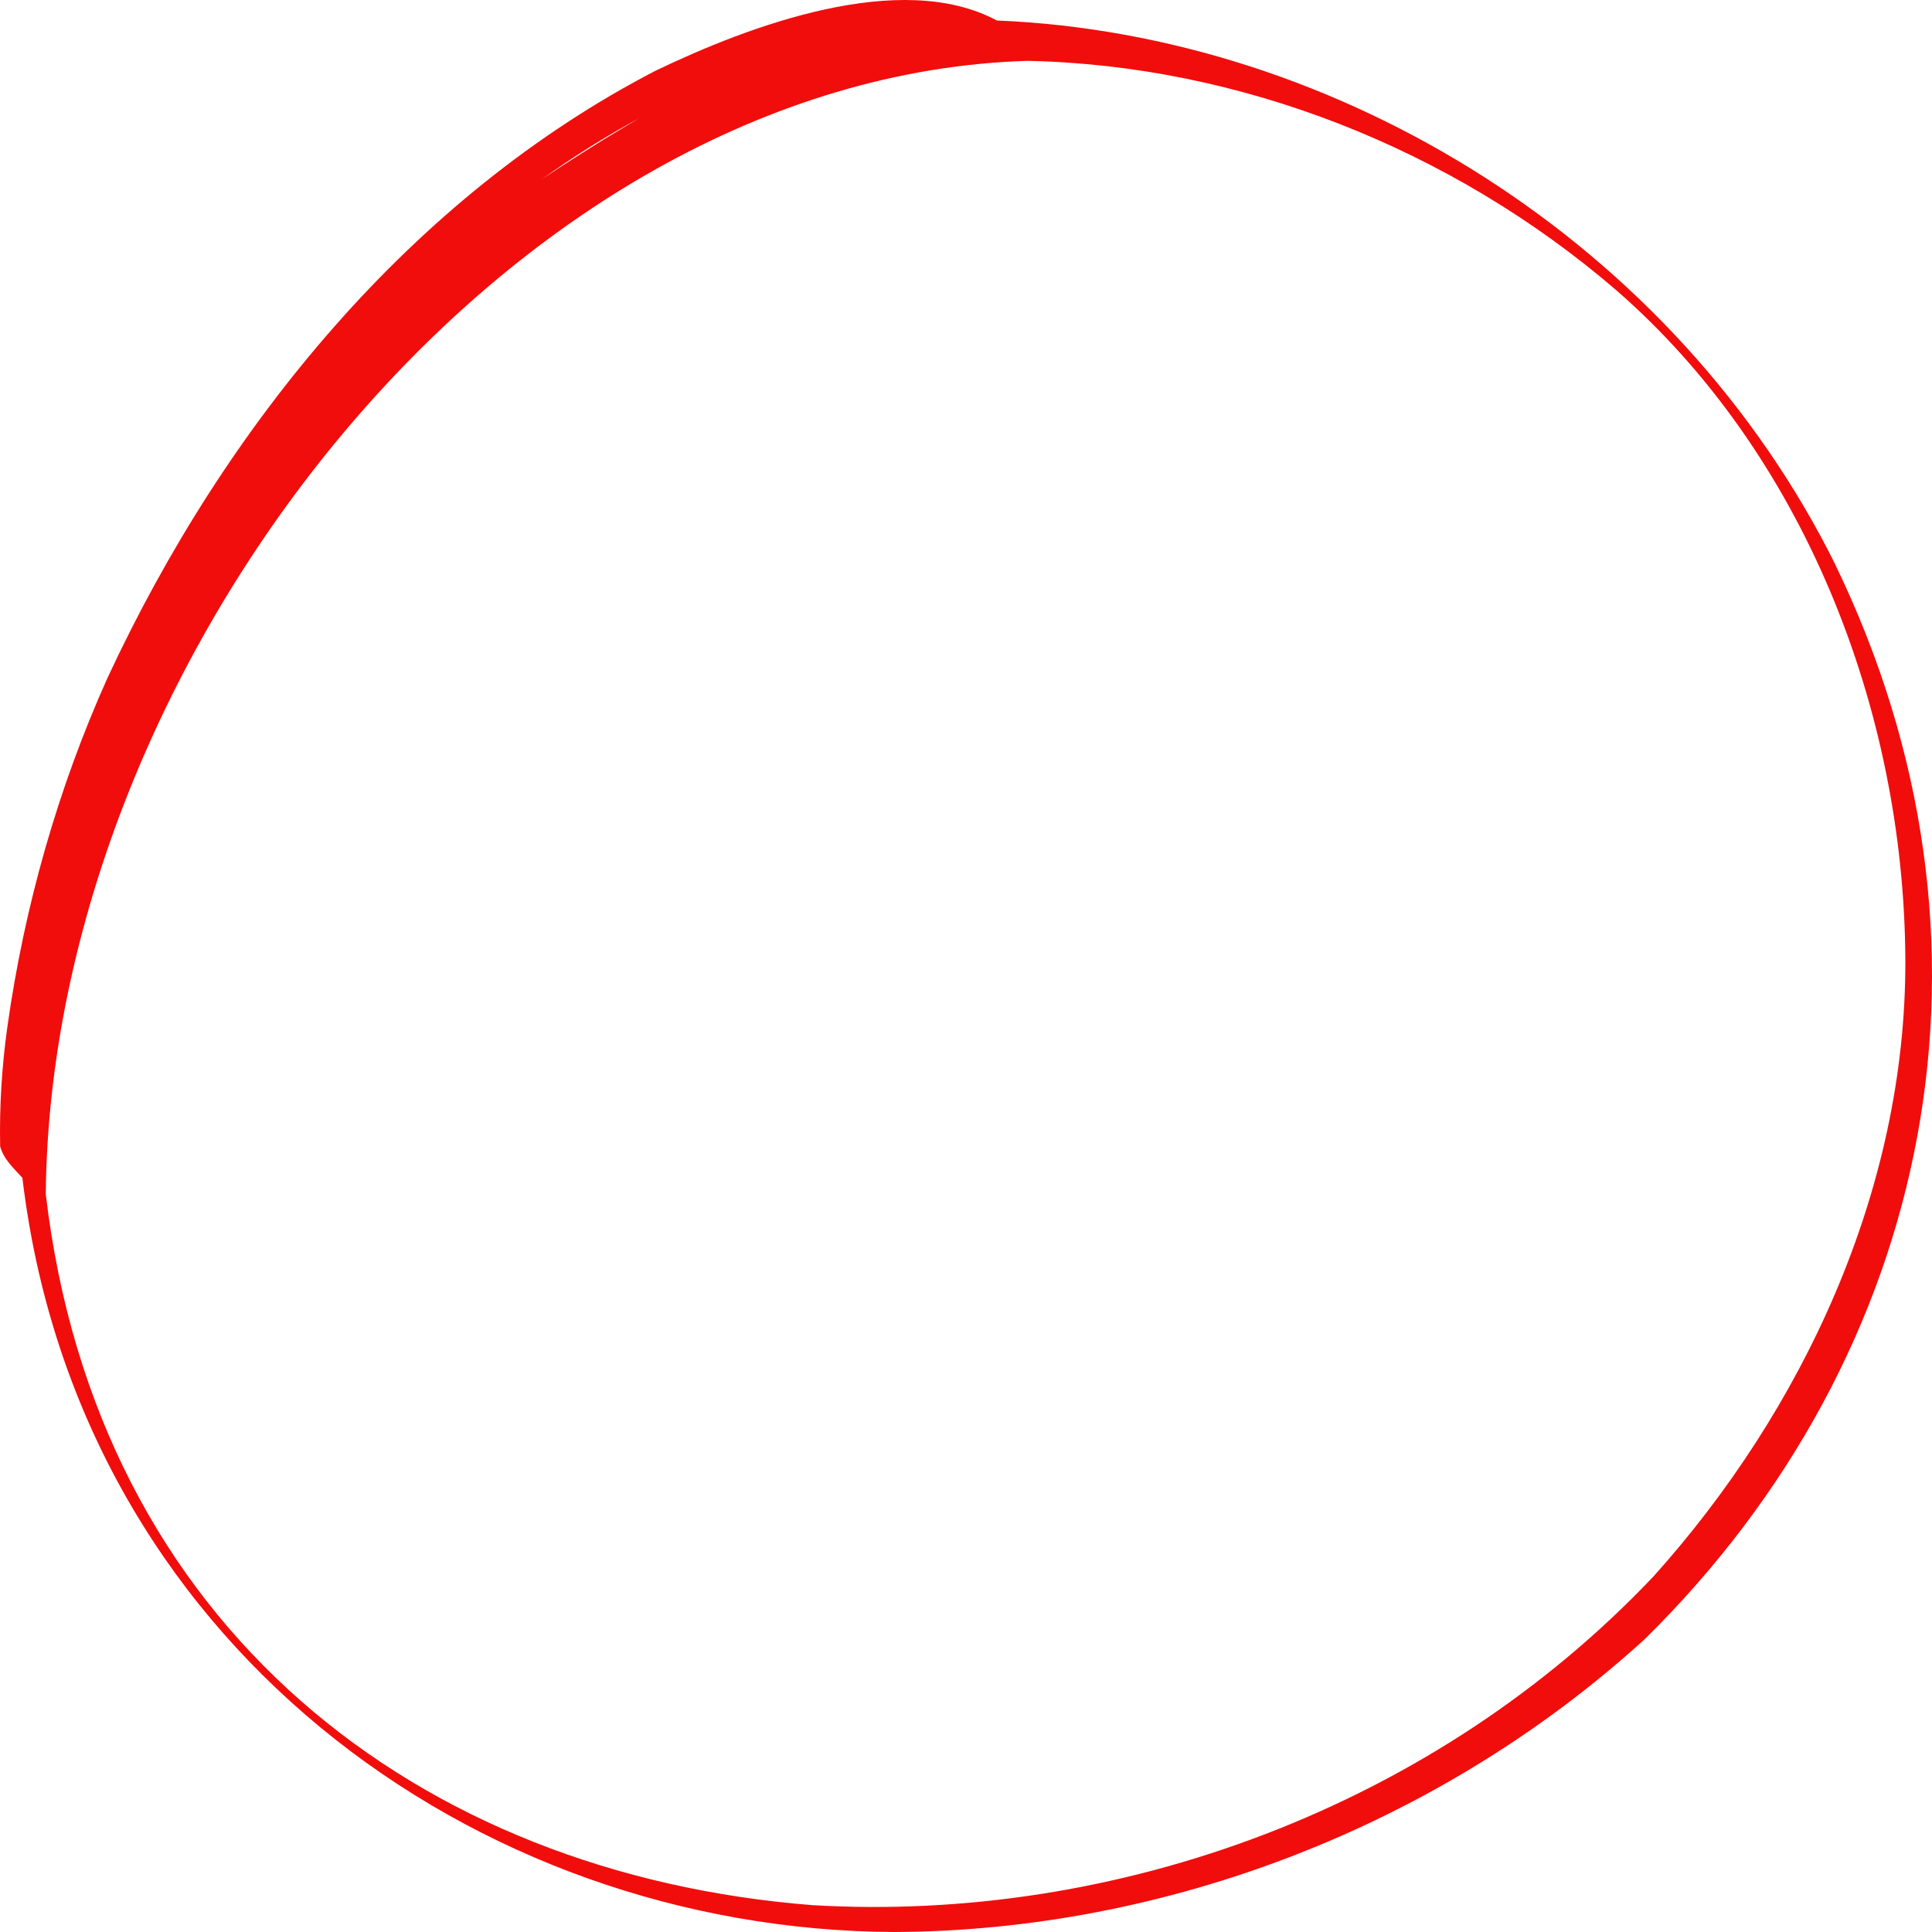 <?xml version="1.0" encoding="UTF-8" standalone="no"?>
<!-- Created with Inkscape (http://www.inkscape.org/) -->

<svg
   width="200mm"
   height="200mm"
   viewBox="0 0 200 200"
   version="1.1"
   id="svg209"
   preserveAspectRatio="none"
   xmlns="http://www.w3.org/2000/svg"
   xmlns:svg="http://www.w3.org/2000/svg">
  <defs
     id="defs206" />
  <g
     id="layer2"
     style="display:inline">
    <path
       d="m 106.364,6.299 c 21.955,0.454 43.894,9.063 60.945,23.738 19.227,16.728 29.818,43.179 29.932,69.373 0.078,23.901 -10.717,46.671 -26.023,63.726 -22.591,23.894 -55.48,35.958 -87.136,34.083 C 43.345,194.018 9.985,168.463 4.739,123.616 5.245,68.07 52.701,7.913 106.364,6.299 Z M 66.075,12.293 c 0.017,-0.007 0.031,-0.015 0.045,-0.023 -0.428,0.251 -0.853,0.504 -1.278,0.758 -2.945,1.741 -5.839,3.596 -8.702,5.49 3.191,-2.283 6.503,-4.373 9.935,-6.225 z M 92.558,200 c 28.019,-0.108 56.413,-10.907 77.716,-30.327 30.003,-29.557 38.652,-72.206 19.69,-111.273 0.035,0.068 0.069,0.128 0.106,0.198 C 173.486,25.087 138.511,3.572 103.194,2.122 93.219,-3.228 77.519,2.676 67.881,7.313 42.754,20.31 23.364,43.835 11.114,70.208 5.998,81.599 2.51,93.861 0.757,106.344 c -0.569,4.08 -0.824,8.205 -0.742,12.325 0.34,1.31 1.431,2.308 2.303,3.257 C 7.999,169.788 48.879,199.802 92.558,200"
       style="fill:#f10d0c;fill-opacity:1;fill-rule:nonzero;stroke:none;stroke-width:0.024"
       id="path12853" />
  </g>
</svg>
